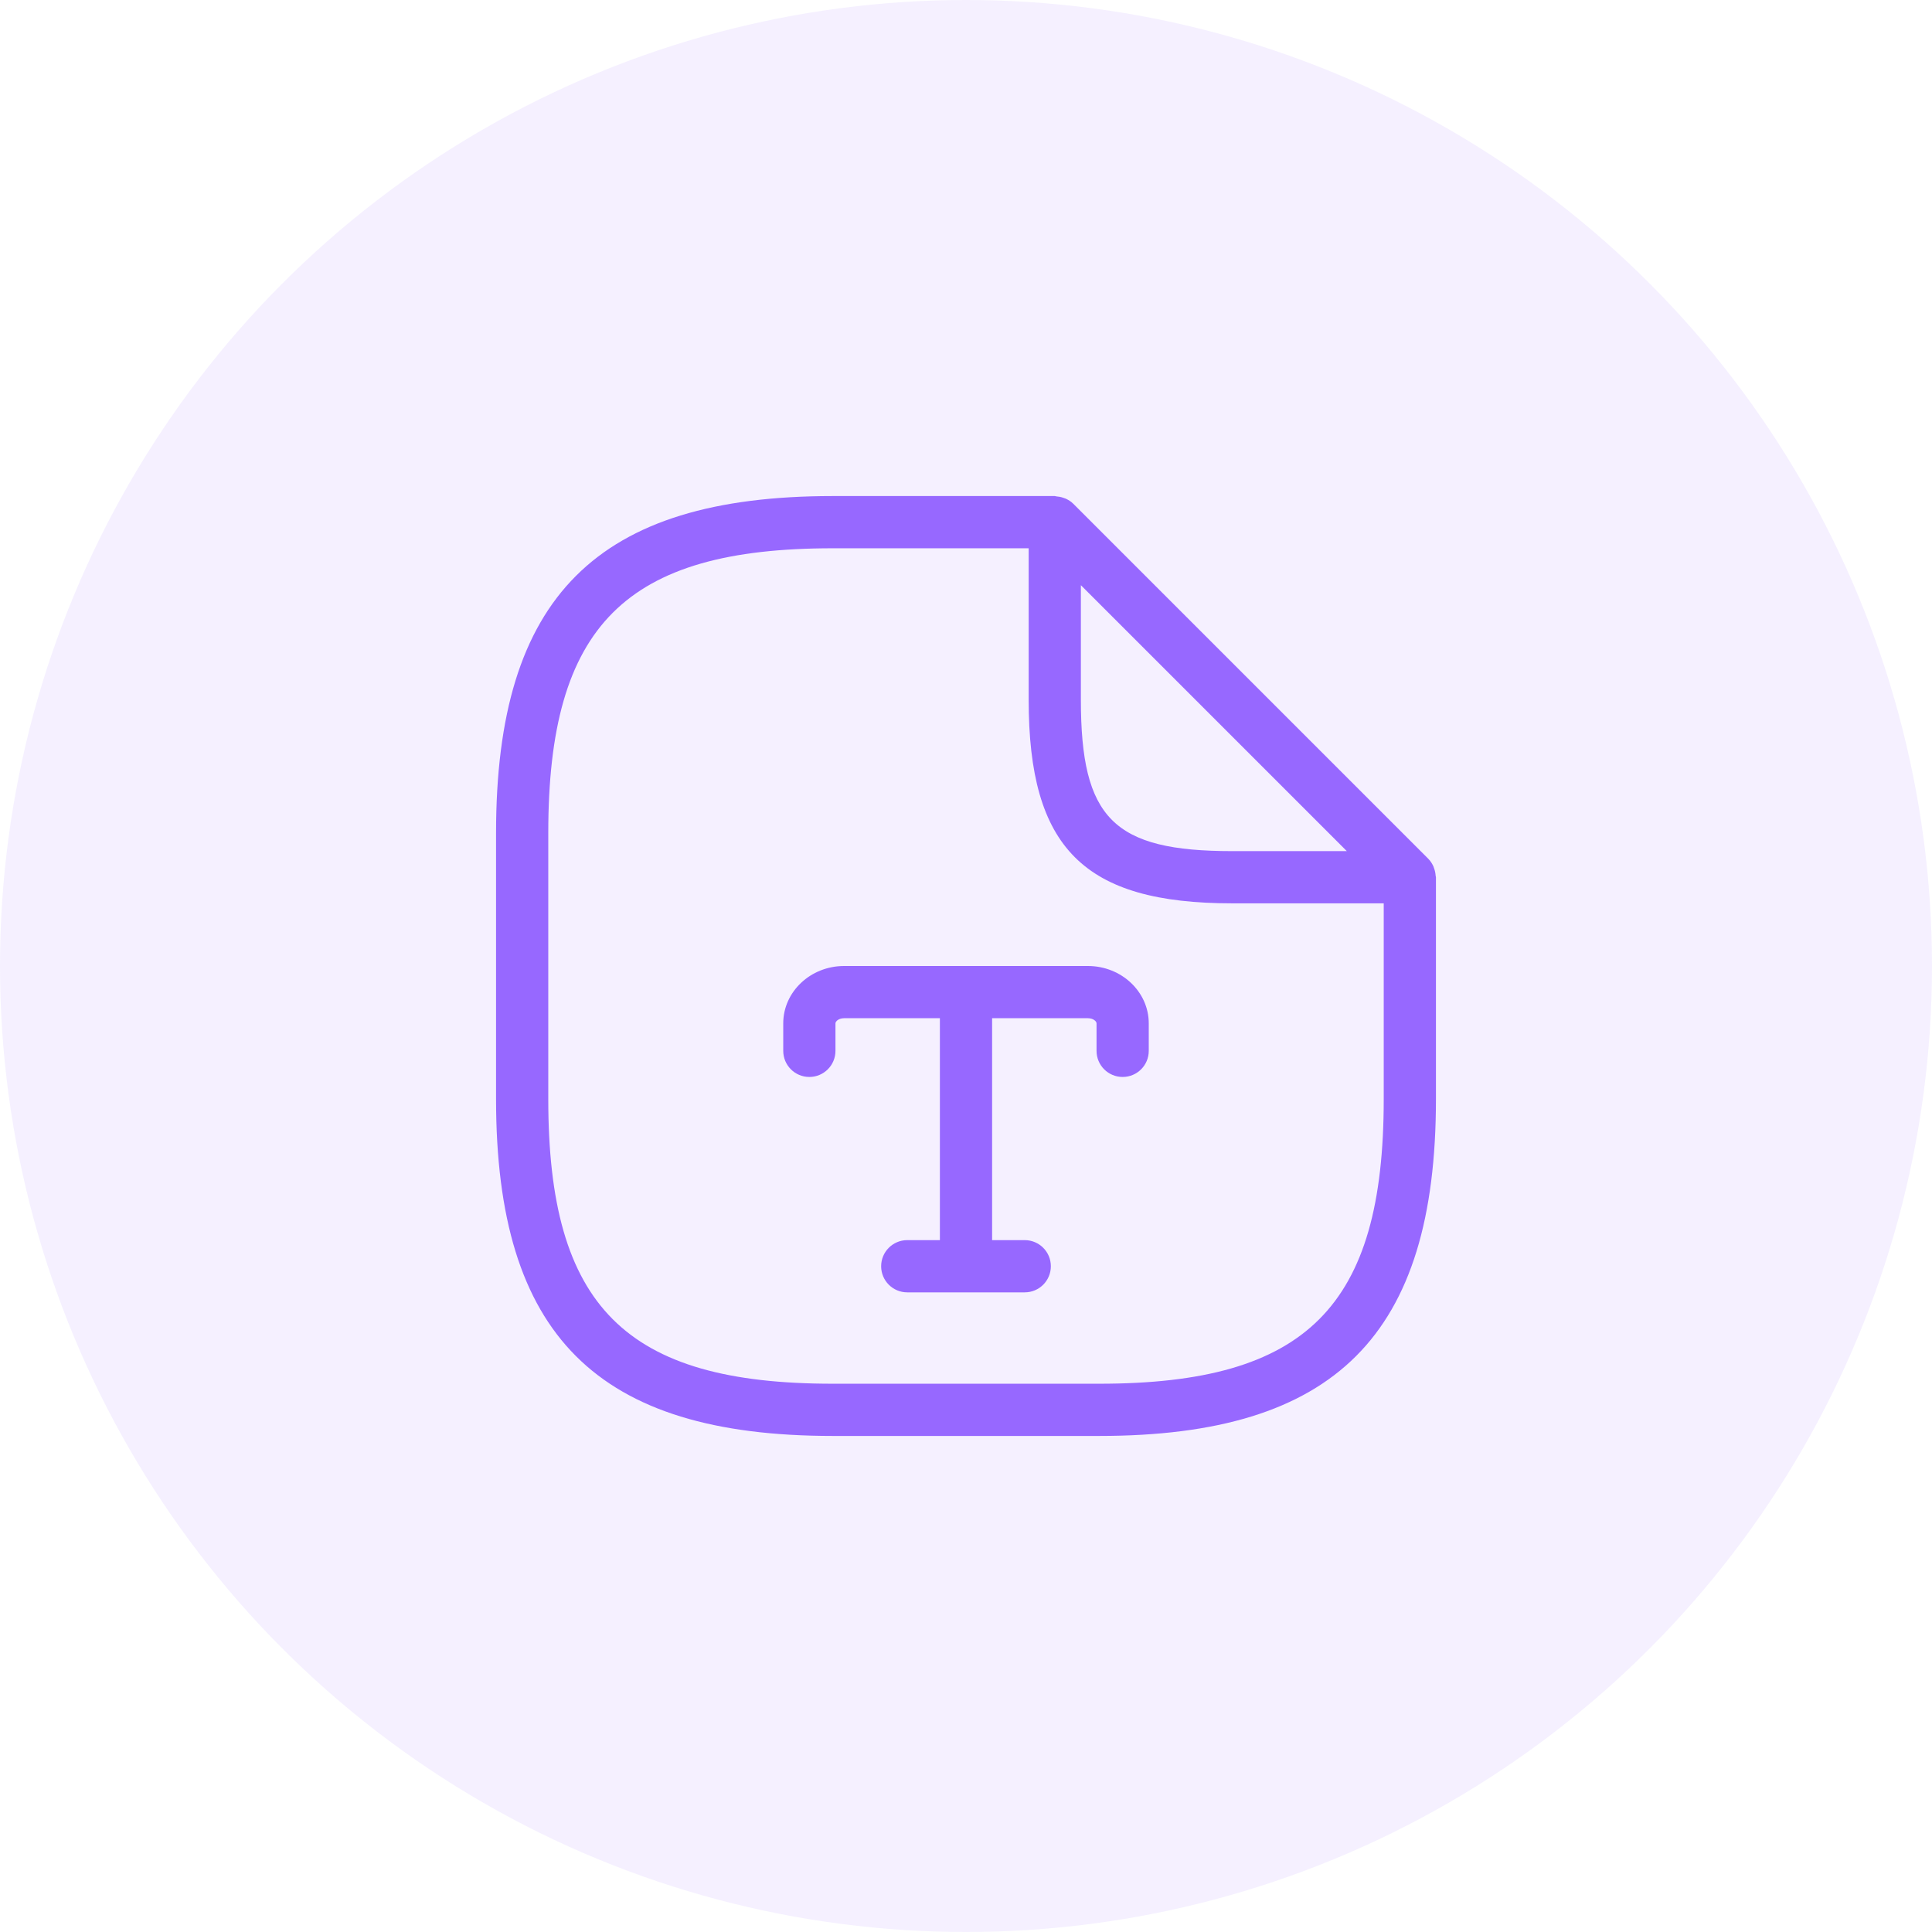 <?xml version="1.0" encoding="utf-8"?>
<!-- Generator: Adobe Illustrator 24.3.0, SVG Export Plug-In . SVG Version: 6.00 Build 0)  -->
<svg version="1.1" id="图层_1" xmlns="http://www.w3.org/2000/svg" xmlns:xlink="http://www.w3.org/1999/xlink" x="0px" y="0px"
	 width="74px" height="74px" viewBox="0 0 74 74" enable-background="new 0 0 74 74" xml:space="preserve">
<g id="Group-9" opacity="0.1">
	<circle id="Oval-Copy-8" fill="#9768FF" cx="37" cy="37" r="37"/>
</g>
<g>
	<path fill="#9768FF" d="M54.988,33.54c-0.006-0.091-0.023-0.179-0.054-0.266c-0.011-0.032-0.019-0.063-0.033-0.094
		c-0.048-0.103-0.108-0.199-0.191-0.283c-0.002-0.002-0.002-0.003-0.004-0.005L41.108,19.294c-0.001-0.001-0.003-0.002-0.004-0.003
		c-0.083-0.083-0.18-0.143-0.283-0.191c-0.031-0.014-0.063-0.023-0.096-0.034c-0.085-0.03-0.172-0.047-0.262-0.053
		C40.441,19.011,40.423,19,40.4,19h-8.5C22.858,19,19,22.858,19,31.9v10.2C19,51.142,22.858,55,31.9,55h10.2
		C51.142,55,55,51.142,55,42.1v-8.5C55,33.579,54.989,33.561,54.988,33.54z M41.4,22.414L51.586,32.6H47.2
		c-4.553,0-5.8-1.247-5.8-5.8V22.414z M42.1,53H31.9C23.954,53,21,50.046,21,42.1V31.9C21,23.954,23.954,21,31.9,21h7.5v5.8
		c0,5.686,2.114,7.8,7.8,7.8H53v7.5C53,50.046,50.046,53,42.1,53z"/>
	<path fill="#9768FF" d="M41.669,37h-9.338C31.046,37,30,37.986,30,39.197v1.053c0,0.553,0.448,1,1,1s1-0.447,1-1v-1.053
		C32,39.117,32.129,39,32.331,39H36v8.5h-1.25c-0.552,0-1,0.447-1,1s0.448,1,1,1h4.5c0.553,0,1-0.447,1-1s-0.447-1-1-1H38V39h3.669
		C41.871,39,42,39.117,42,39.197v1.053c0,0.553,0.447,1,1,1s1-0.447,1-1v-1.053C44,37.986,42.954,37,41.669,37z"/>
</g>
</svg>

